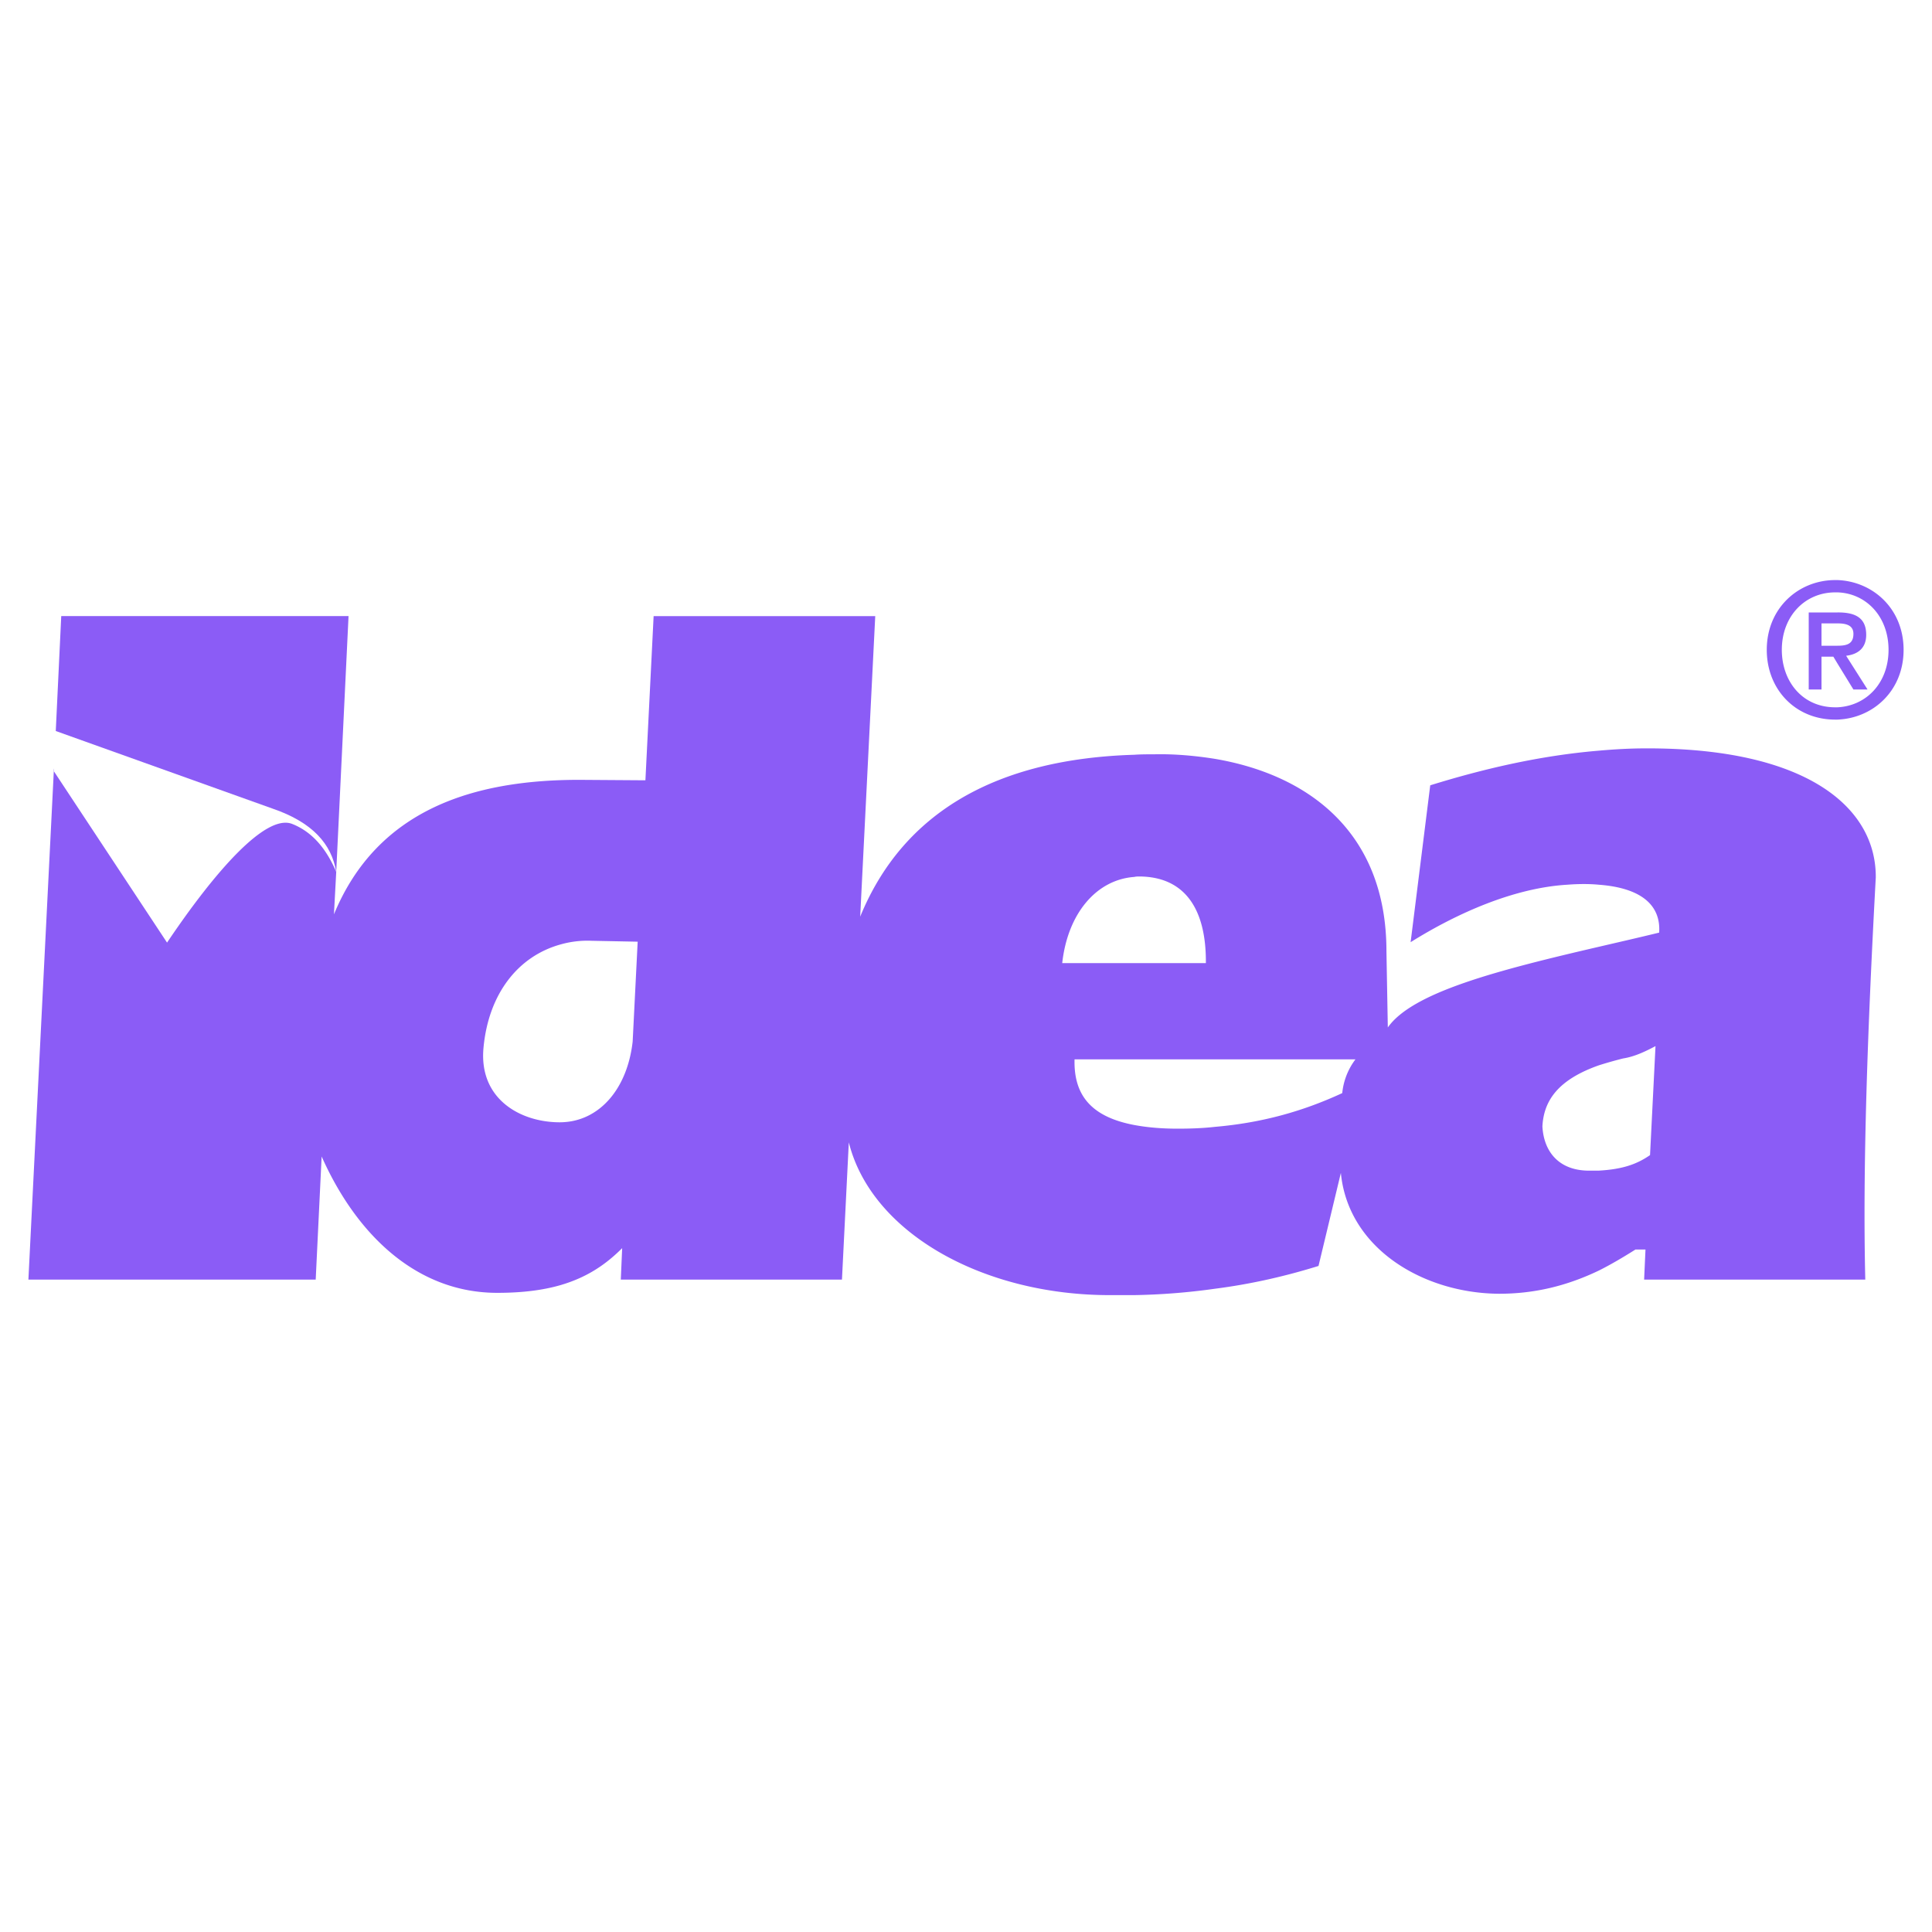 <svg xmlns="http://www.w3.org/2000/svg" width="2500" height="2500" viewBox="0 0 192.756 192.756"><g fill-rule="evenodd" clip-rule="evenodd"><path fill="transparent" d="M0 0h192.756v192.756H0V0z"/><path d="M6.11 61.468h28.664l-1.229 25.524c-.455-2.775-2.366-4.959-6.37-6.324L5.564 72.933l.546-11.465z" fill="#8b5cf6"/><path d="M183.324 66.199l1.592 2.593h1.41l-2.137-3.366c1.137-.137 2.002-.729 2.002-2.093 0-1.593-.957-2.23-2.775-2.23h-.092v1.092c.773 0 1.592.137 1.592 1.046 0 1.047-.727 1.183-1.592 1.183v1.775zm0 5.596v-1.228c2.867-.137 5.096-2.412 5.096-5.733s-2.229-5.642-5.096-5.733v-1.228c3.549.137 6.598 2.866 6.598 6.961s-3.049 6.825-6.598 6.961zm-1.592-6.278h1.182l.41.682v-1.774H181.732v-2.229H183.324v-1.092h-2.867v7.689h1.275v-3.276zm1.592-7.643v1.228h-.227c-3.004 0-5.324 2.366-5.324 5.733 0 3.139 2.047 5.733 5.324 5.733h.227v1.228h-.227c-3.959 0-6.826-3.003-6.826-6.961 0-4.186 3.186-6.961 6.826-6.961h.227zM33.318 91.223l.228-4.231c-.956-2.229-2.32-3.958-4.368-4.777-2.639-1.092-7.735 4.731-12.512 11.829L5.337 76.891l.045-.227-2.548 51.002h28.664l.592-12.283c3.548 7.961 9.6 13.604 17.517 13.604 2.548 0 4.595-.273 6.324-.773 2.639-.773 4.504-2.047 6.143-3.686l-.137 3.139h22.066l.683-13.693c2.275 9.1 13.512 15.287 26.161 15.24h2.32a65.155 65.155 0 0 0 8.055-.637c3.547-.455 6.961-1.229 10.326-2.273l2.23-9.283c.729 7.553 8.234 12.012 15.787 12.057 3.504 0 6.734-.771 9.965-2.32 1.182-.59 2.41-1.318 3.639-2.092h1.002l-.137 3.002H186.1c-.273-11.102.227-25.023 1.047-40.128.045-7.006-6.916-12.921-22.932-12.875-1.592 0-3.139.091-4.686.228-6.006.5-11.693 1.865-16.834 3.458l-1.957 15.651c4.732-2.958 10.373-5.414 15.605-5.732 1.184-.091 2.23-.091 3.186 0 4.23.318 6.188 2.047 6.006 4.777-2.049.5-4.051.956-6.006 1.411-10.191 2.365-18.609 4.55-21.066 8.052l-.137-7.598c0-12.057-8.008-17.653-17.105-19.2-2.002-.319-4.051-.5-6.053-.455-.682 0-1.365 0-2.002.046-13.557.409-23.021 5.596-27.344 16.151l1.501-29.983H65.212l-.819 16.379-6.597-.045c-10.528-.004-20.147 2.932-24.478 13.418zm126.211 25.57h-.773c-3.141.092-4.732-1.82-4.869-4.414.137-2.639 1.639-4.686 5.643-6.096a41.173 41.173 0 0 1 2.41-.682c1.184-.184 2.275-.729 3.23-1.23l-.545 10.875c-1.32.91-2.73 1.41-5.096 1.547zm-38.308-4.367c-1.184.137-2.457.182-3.732.182-1.684 0-3.094-.137-4.322-.365-4.322-.818-6.051-3.002-5.959-6.551h28.026a6.664 6.664 0 0 0-1.318 3.367c-3.824 1.773-7.92 2.957-12.695 3.367zm-8.055-16.334h-7.188c.545-4.959 3.412-8.327 7.188-8.6.182-.045.365-.045.547-.045 4.459.045 6.643 3.185 6.598 8.645h-7.145zm-57.545 15.877c-3.848-.086-7.87-2.414-7.379-7.461.5-5.322 3.413-9.099 7.689-10.282a9.81 9.81 0 0 1 3.094-.364l4.596.091-.5 9.963c-.535 4.727-3.298 7.881-6.963 8.047-.18.01-.359.01-.537.006z" fill="#8b5cf6"/></g></svg>
